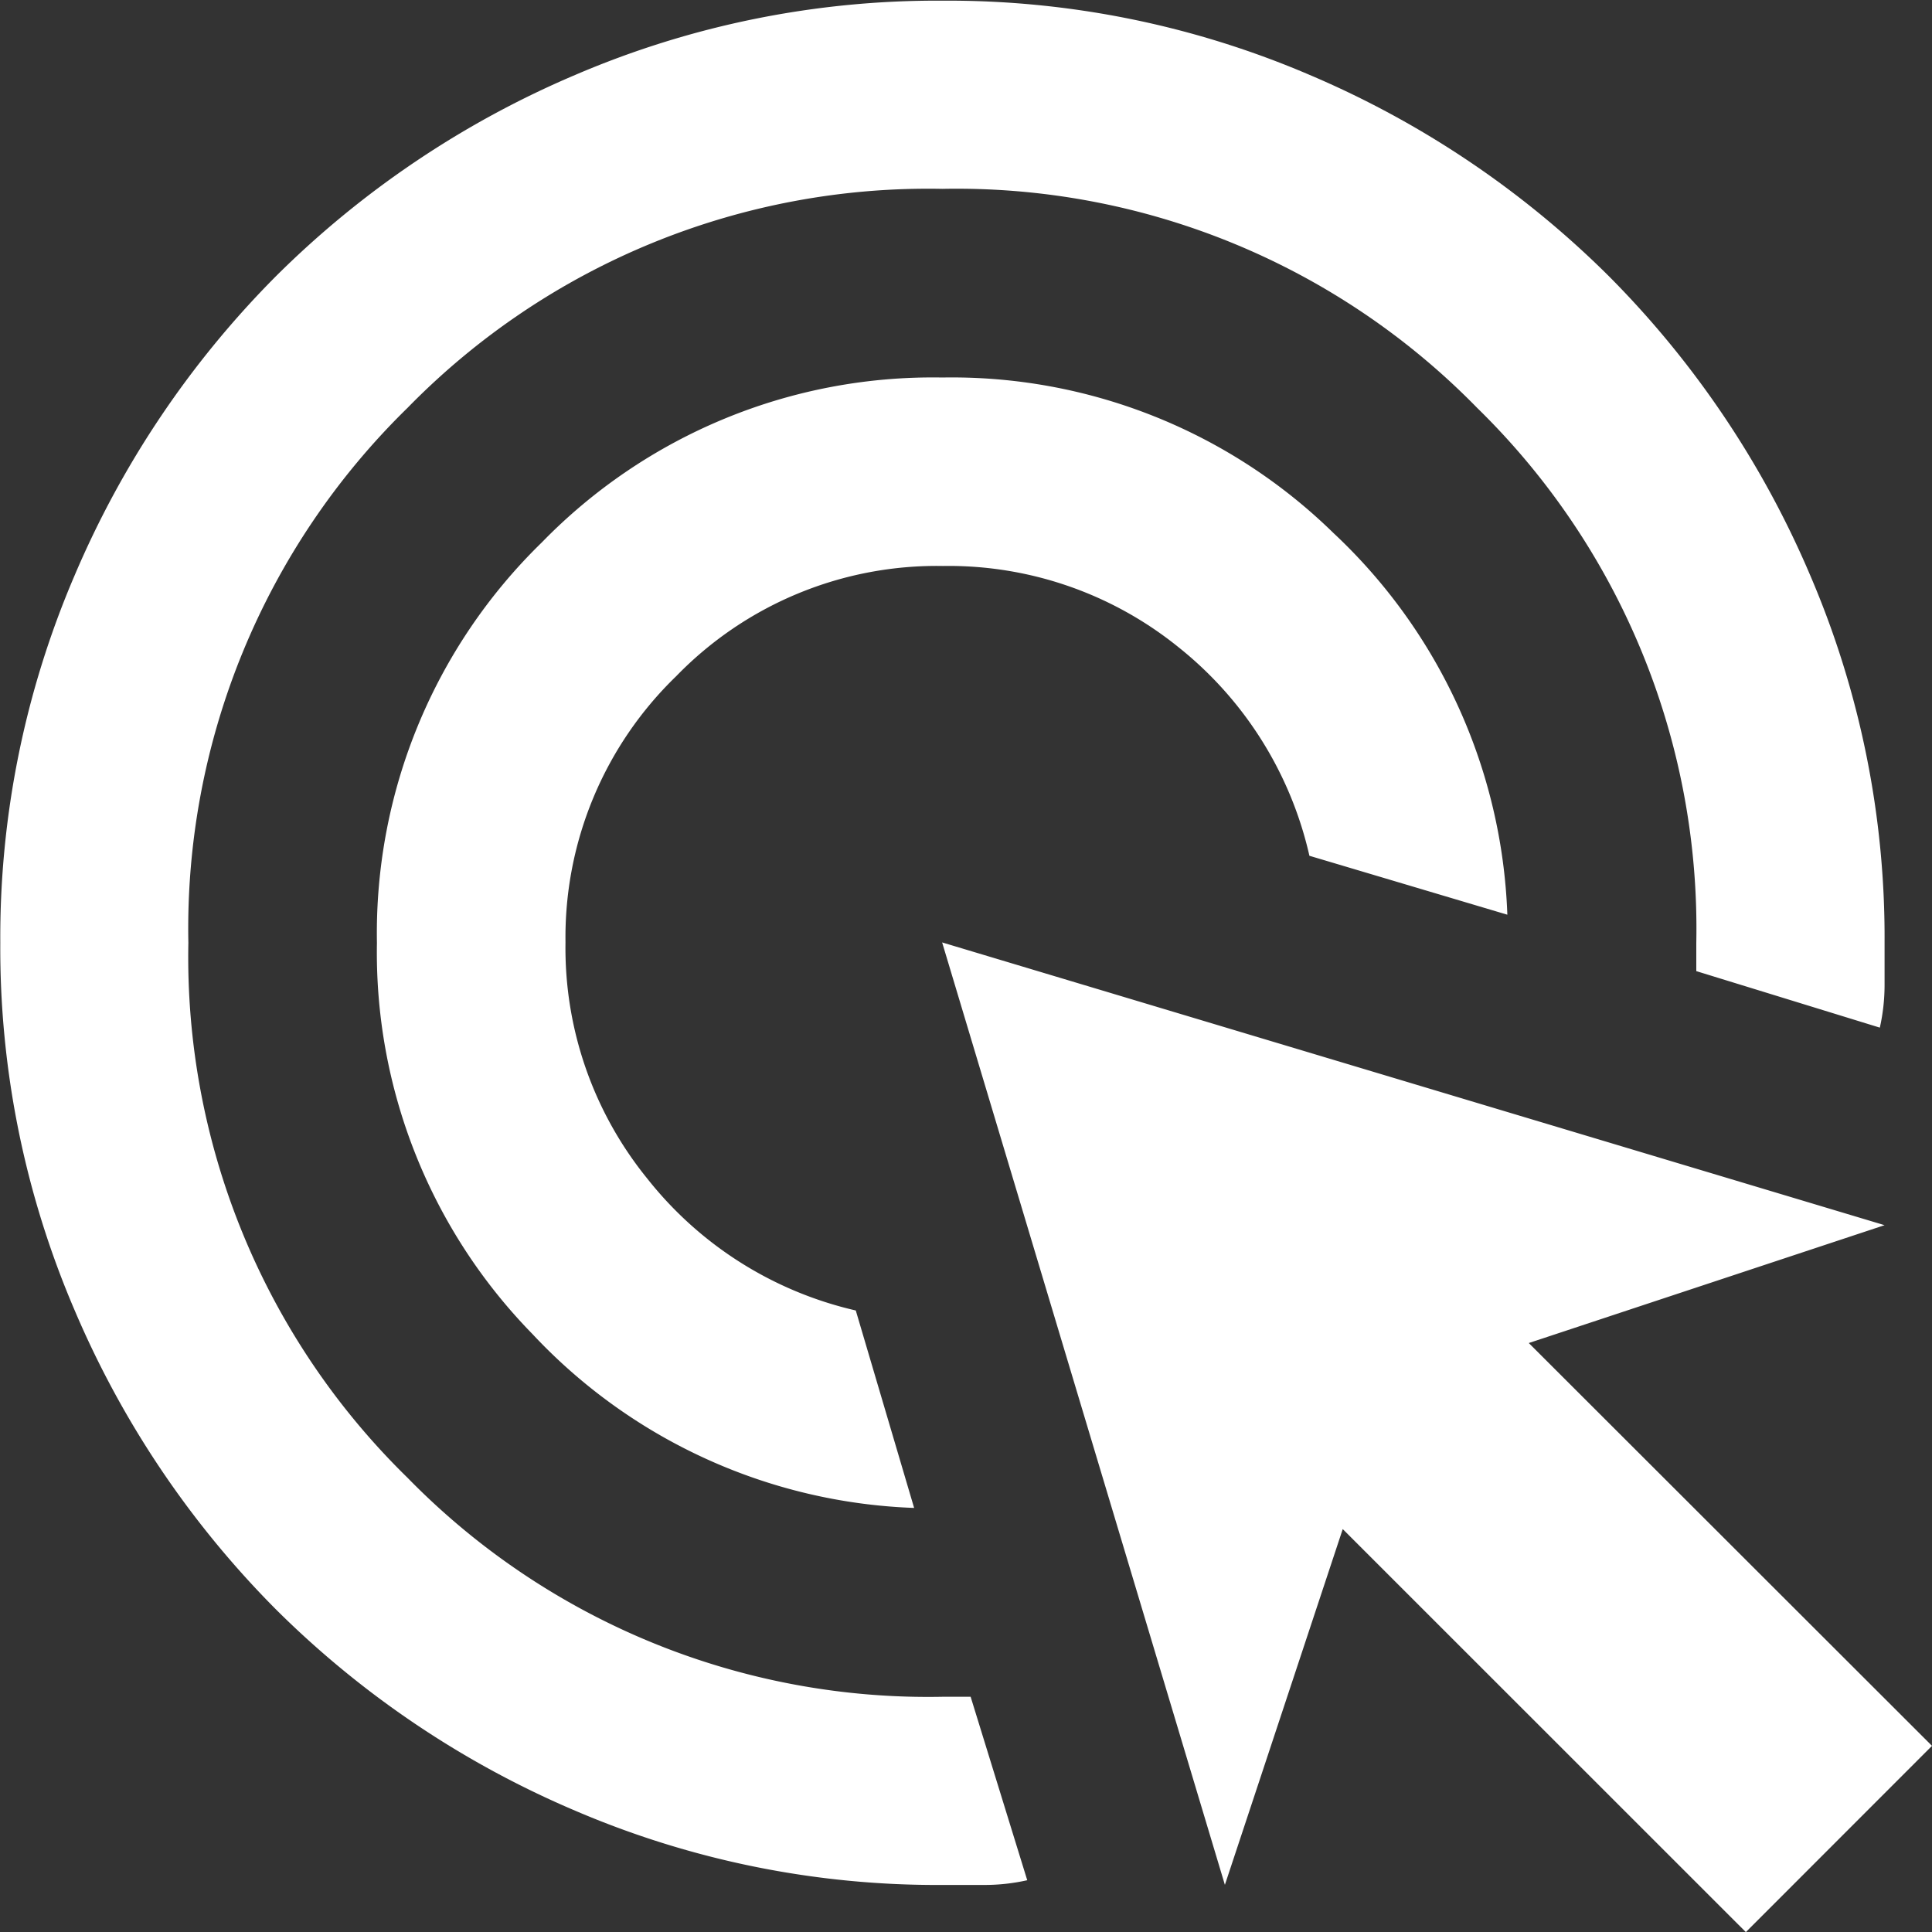 <?xml version="1.0" encoding="UTF-8"?>
<svg xmlns="http://www.w3.org/2000/svg" width="20" height="20" viewBox="0 0 20 20">
  <rect x="0" y="0" width="20" height="20" fill="#333333" stroke="none"/>
  <path id="ads_click_FILL0_wght400_GRAD0_opsz24" d="M89.463-864.39a5.688,5.688,0,0,1-3.951-1.8,5.648,5.648,0,0,1-1.61-4.049,5.645,5.645,0,0,1,1.707-4.146,5.645,5.645,0,0,1,4.146-1.707,5.648,5.648,0,0,1,4.049,1.61,5.688,5.688,0,0,1,1.8,3.951l-2.049-.61A3.848,3.848,0,0,0,92.2-873.3a3.784,3.784,0,0,0-2.439-.841A3.758,3.758,0,0,0,87-873a3.758,3.758,0,0,0-1.146,2.756A3.784,3.784,0,0,0,86.7-867.8a3.847,3.847,0,0,0,2.159,1.366Zm1.171,3.854a2.014,2.014,0,0,1-.439.049h-.439a9.5,9.5,0,0,1-3.8-.768,9.854,9.854,0,0,1-3.1-2.085,9.853,9.853,0,0,1-2.085-3.1,9.5,9.5,0,0,1-.768-3.8,9.5,9.5,0,0,1,.768-3.8,9.852,9.852,0,0,1,2.085-3.1,9.85,9.85,0,0,1,3.1-2.085,9.5,9.5,0,0,1,3.8-.768,9.5,9.5,0,0,1,3.8.768,9.85,9.85,0,0,1,3.1,2.085,9.852,9.852,0,0,1,2.085,3.1,9.5,9.5,0,0,1,.768,3.8v.439a2.019,2.019,0,0,1-.049.439l-1.9-.585v-.293a7.533,7.533,0,0,0-2.268-5.537,7.533,7.533,0,0,0-5.537-2.268,7.533,7.533,0,0,0-5.537,2.268,7.533,7.533,0,0,0-2.268,5.537,7.533,7.533,0,0,0,2.268,5.537,7.533,7.533,0,0,0,5.537,2.268h.293Zm7.439.537L93.9-864.171l-1.22,3.683-2.927-9.756,9.756,2.927-3.683,1.22L100-861.927Z" transform="translate(-80 880)" fill="#fff"></path>
</svg>
